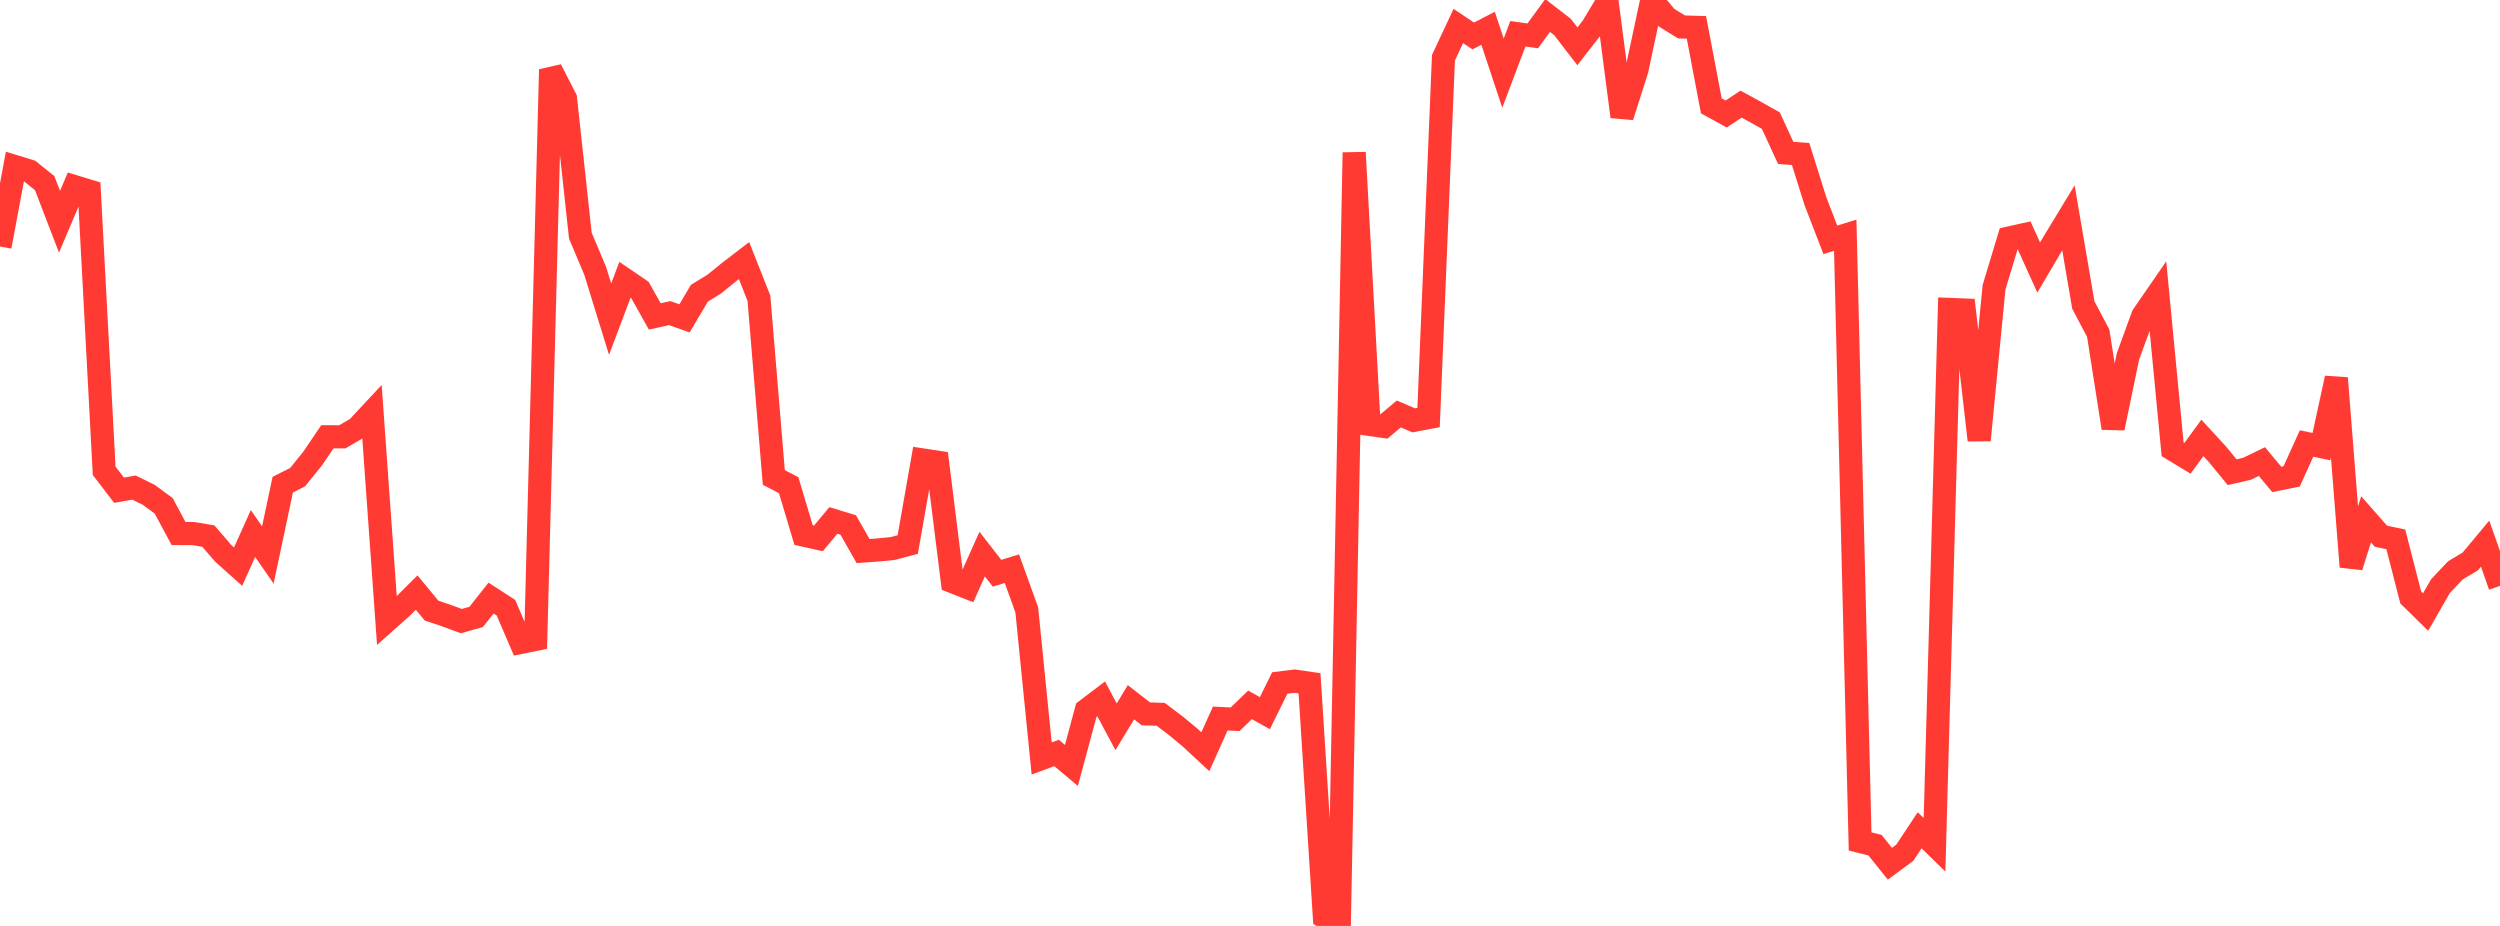 <?xml version="1.0" standalone="no"?>
<!DOCTYPE svg PUBLIC "-//W3C//DTD SVG 1.1//EN" "http://www.w3.org/Graphics/SVG/1.1/DTD/svg11.dtd">

<svg width="135" height="50" viewBox="0 0 135 50" preserveAspectRatio="none" 
  xmlns="http://www.w3.org/2000/svg"
  xmlns:xlink="http://www.w3.org/1999/xlink">


<polyline points="0.0, 13.31 0.804, 8.994 1.607, 9.242 2.411, 9.888 3.214, 11.974 4.018, 10.077 4.821, 10.321 5.625, 25.424 6.429, 26.473 7.232, 26.329 8.036, 26.723 8.839, 27.315 9.643, 28.81 10.446, 28.814 11.25, 28.948 12.054, 29.881 12.857, 30.601 13.661, 28.81 14.464, 29.968 15.268, 26.172 16.071, 25.768 16.875, 24.771 17.679, 23.586 18.482, 23.589 19.286, 23.124 20.089, 22.263 20.893, 33.515 21.696, 32.8 22.5, 31.998 23.304, 32.974 24.107, 33.243 24.911, 33.539 25.714, 33.313 26.518, 32.297 27.321, 32.816 28.125, 34.688 28.929, 34.524 29.732, 3.756 30.536, 5.322 31.339, 12.725 32.143, 14.637 32.946, 17.236 33.75, 15.104 34.554, 15.653 35.357, 17.087 36.161, 16.909 36.964, 17.191 37.768, 15.834 38.571, 15.341 39.375, 14.687 40.179, 14.072 40.982, 16.105 41.786, 25.783 42.589, 26.2 43.393, 28.895 44.196, 29.073 45.0, 28.104 45.804, 28.35 46.607, 29.757 47.411, 29.699 48.214, 29.618 49.018, 29.406 49.821, 24.837 50.625, 24.96 51.429, 31.405 52.232, 31.721 53.036, 29.921 53.839, 30.955 54.643, 30.709 55.446, 32.934 56.25, 40.958 57.054, 40.659 57.857, 41.333 58.661, 38.348 59.464, 37.74 60.268, 39.246 61.071, 37.922 61.875, 38.547 62.679, 38.575 63.482, 39.18 64.286, 39.848 65.089, 40.593 65.893, 38.8 66.696, 38.84 67.5, 38.063 68.304, 38.511 69.107, 36.881 69.911, 36.781 70.714, 36.898 71.518, 49.52 72.321, 50.0 73.125, 8.236 73.929, 22.915 74.732, 23.029 75.536, 22.354 76.339, 22.699 77.143, 22.547 77.946, 3.12 78.75, 1.403 79.554, 1.942 80.357, 1.527 81.161, 3.949 81.964, 1.824 82.768, 1.937 83.571, 0.837 84.375, 1.457 85.179, 2.502 85.982, 1.471 86.786, 0.13 87.589, 6.297 88.393, 3.772 89.196, 0.0 90.0, 0.96 90.804, 1.455 91.607, 1.478 92.411, 5.715 93.214, 6.156 94.018, 5.623 94.821, 6.062 95.625, 6.514 96.429, 8.258 97.232, 8.315 98.036, 10.873 98.839, 12.951 99.643, 12.702 100.446, 45.438 101.25, 45.639 102.054, 46.641 102.857, 46.05 103.661, 44.837 104.464, 45.62 105.268, 16.709 106.071, 16.74 106.875, 23.77 107.679, 15.508 108.482, 12.853 109.286, 12.675 110.089, 14.447 110.893, 13.083 111.696, 11.762 112.5, 16.473 113.304, 17.992 114.107, 23.116 114.911, 19.243 115.714, 17.043 116.518, 15.877 117.321, 24.261 118.125, 24.749 118.929, 23.646 119.732, 24.519 120.536, 25.499 121.339, 25.314 122.143, 24.924 122.946, 25.889 123.75, 25.725 124.554, 23.949 125.357, 24.117 126.161, 20.419 126.964, 30.604 127.768, 28.044 128.571, 28.956 129.375, 29.125 130.179, 32.262 130.982, 33.05 131.786, 31.652 132.589, 30.802 133.393, 30.319 134.196, 29.357 135.0, 31.638" fill="none" stroke="#ff3a33" stroke-width="1.25"/>

</svg>
